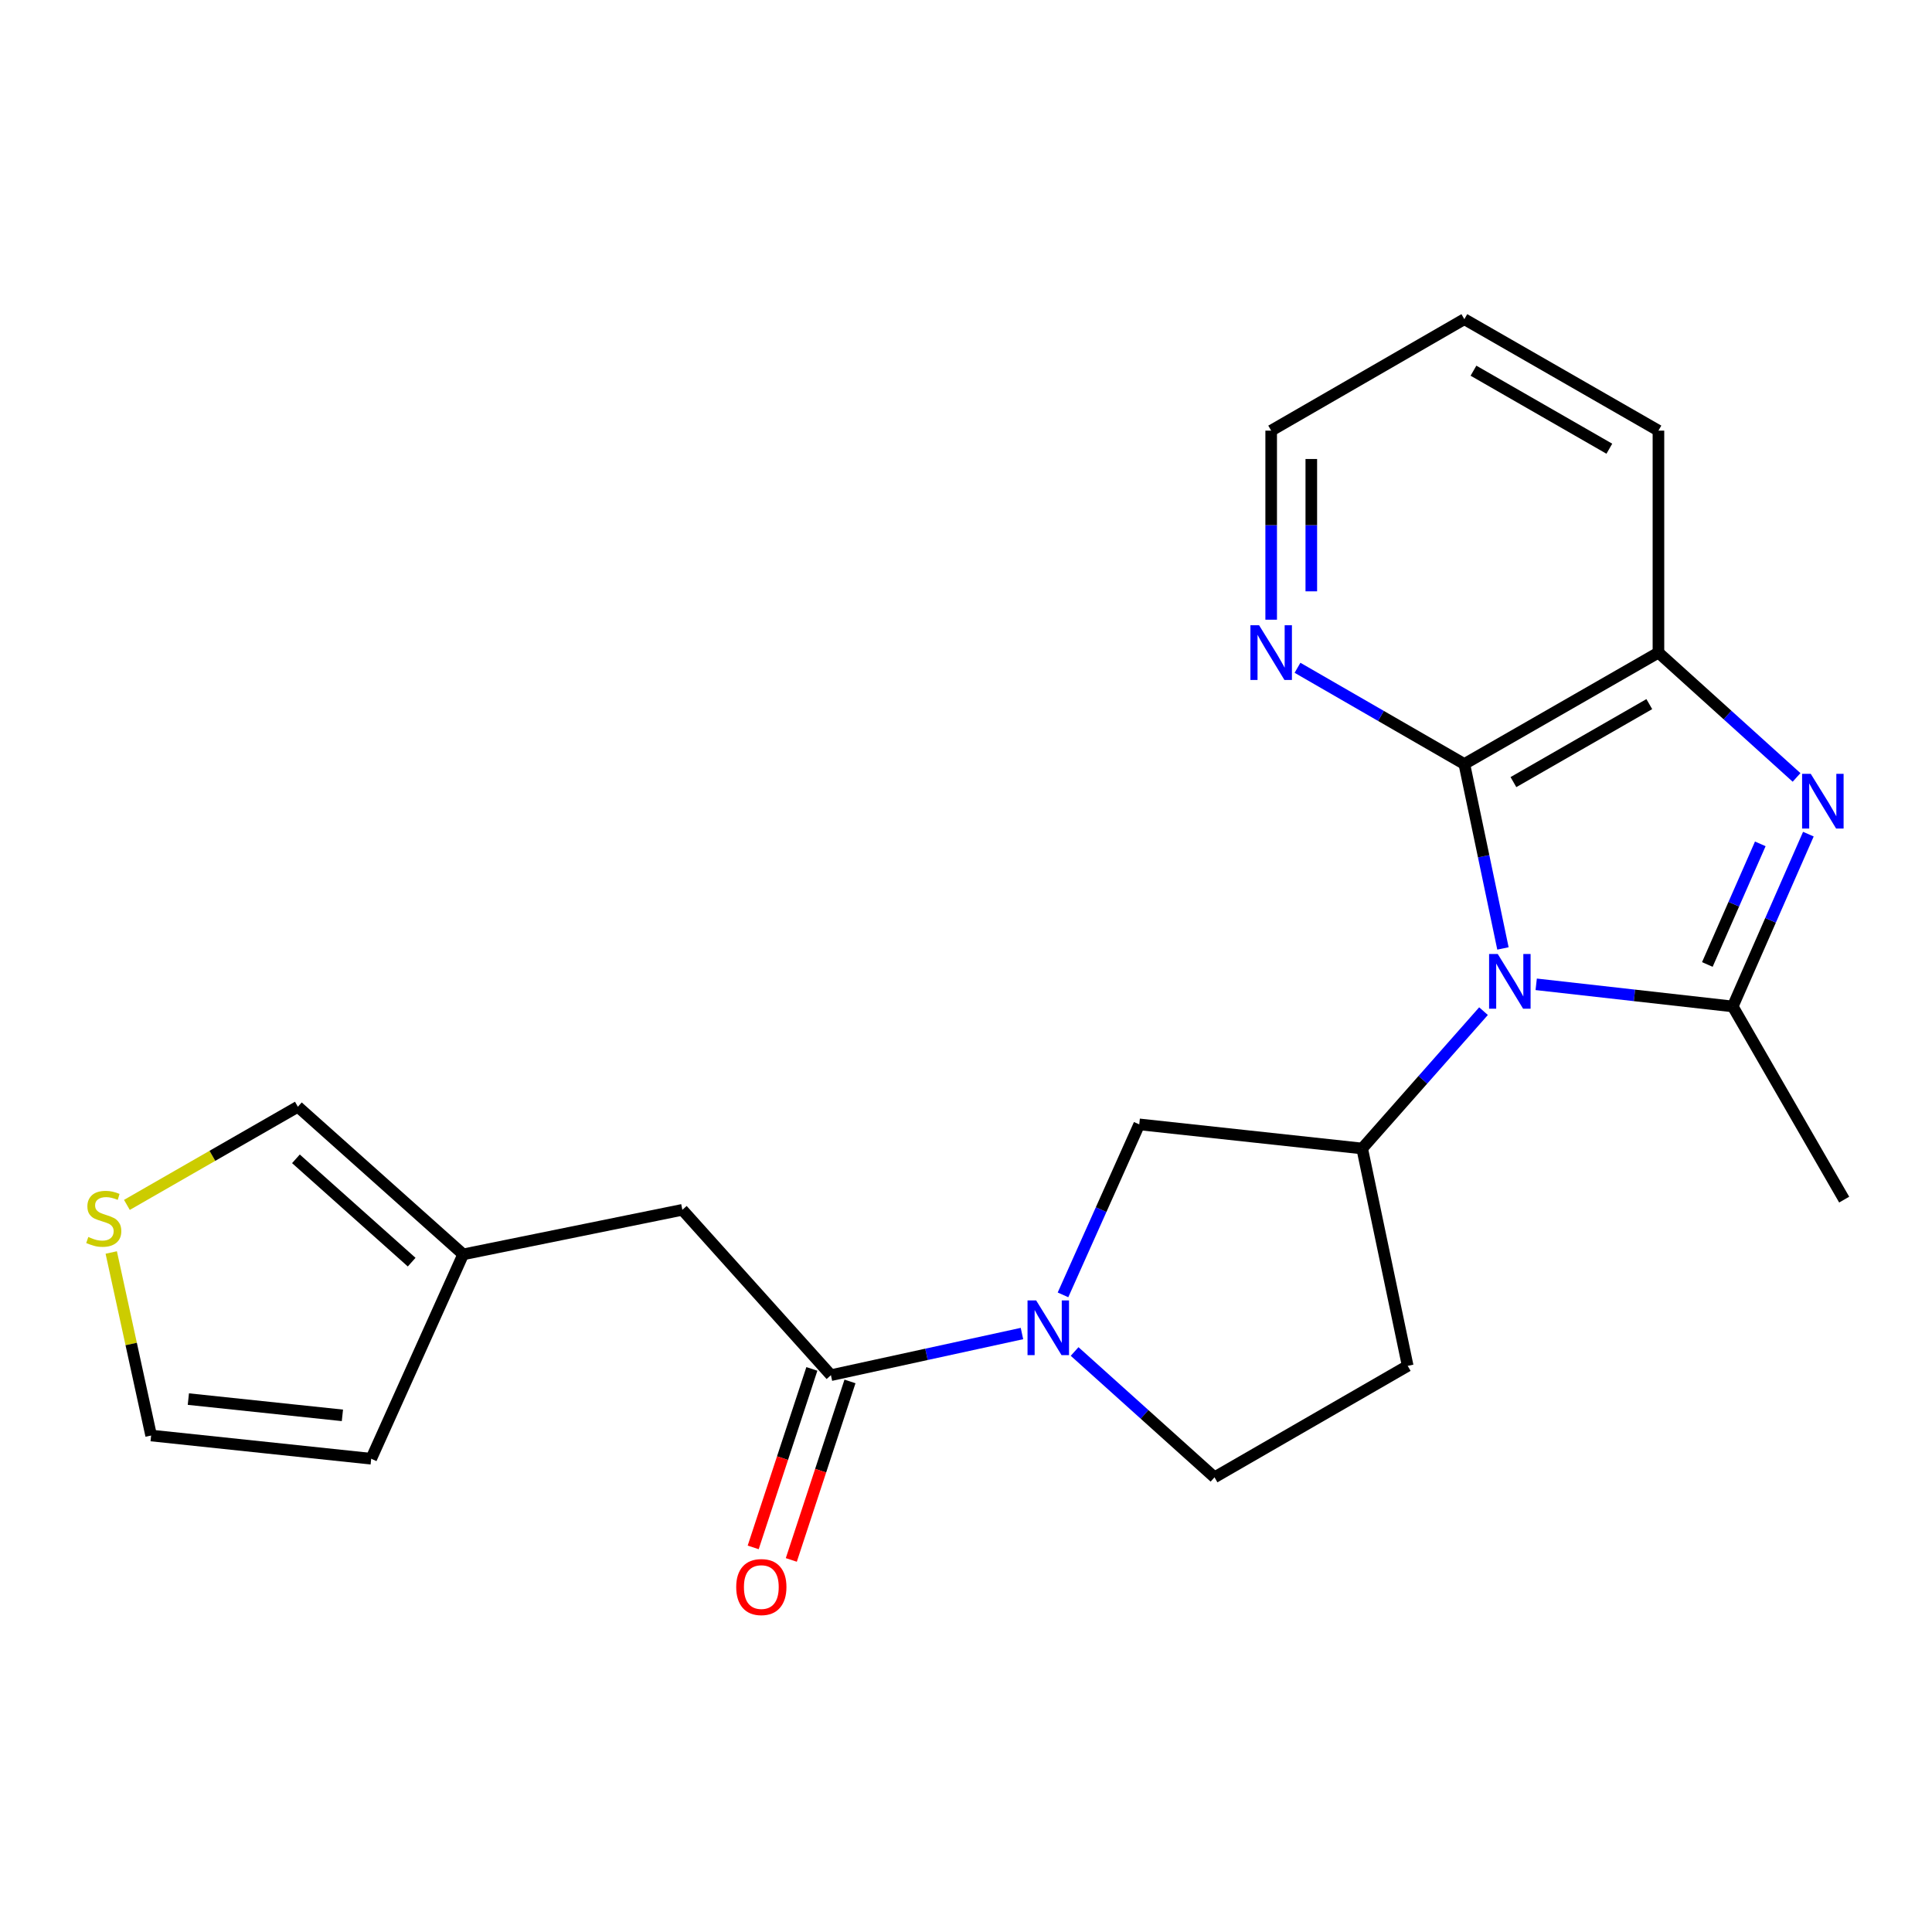 <?xml version='1.0' encoding='iso-8859-1'?>
<svg version='1.1' baseProfile='full'
              xmlns='http://www.w3.org/2000/svg'
                      xmlns:rdkit='http://www.rdkit.org/xml'
                      xmlns:xlink='http://www.w3.org/1999/xlink'
                  xml:space='preserve'
width='1000px' height='1000px' viewBox='0 0 1000 1000'>
<!-- END OF HEADER -->
<rect style='opacity:1.0;fill:#FFFFFF;stroke:none' width='1000' height='1000' x='0' y='0'> </rect>
<path class='bond-0' d='M 795.133,509.482 L 845.999,515.21' style='fill:none;fill-rule:evenodd;stroke:#0000FF;stroke-width:6px;stroke-linecap:butt;stroke-linejoin:miter;stroke-opacity:1' />
<path class='bond-0' d='M 845.999,515.21 L 896.864,520.938' style='fill:none;fill-rule:evenodd;stroke:#000000;stroke-width:6px;stroke-linecap:butt;stroke-linejoin:miter;stroke-opacity:1' />
<path class='bond-2' d='M 777.924,490.912 L 767.932,443.184' style='fill:none;fill-rule:evenodd;stroke:#0000FF;stroke-width:6px;stroke-linecap:butt;stroke-linejoin:miter;stroke-opacity:1' />
<path class='bond-2' d='M 767.932,443.184 L 757.94,395.456' style='fill:none;fill-rule:evenodd;stroke:#000000;stroke-width:6px;stroke-linecap:butt;stroke-linejoin:miter;stroke-opacity:1' />
<path class='bond-4' d='M 767.864,523.369 L 736.462,558.915' style='fill:none;fill-rule:evenodd;stroke:#0000FF;stroke-width:6px;stroke-linecap:butt;stroke-linejoin:miter;stroke-opacity:1' />
<path class='bond-4' d='M 736.462,558.915 L 705.059,594.461' style='fill:none;fill-rule:evenodd;stroke:#000000;stroke-width:6px;stroke-linecap:butt;stroke-linejoin:miter;stroke-opacity:1' />
<path class='bond-1' d='M 896.864,520.938 L 916.439,476.345' style='fill:none;fill-rule:evenodd;stroke:#000000;stroke-width:6px;stroke-linecap:butt;stroke-linejoin:miter;stroke-opacity:1' />
<path class='bond-1' d='M 916.439,476.345 L 936.014,431.752' style='fill:none;fill-rule:evenodd;stroke:#0000FF;stroke-width:6px;stroke-linecap:butt;stroke-linejoin:miter;stroke-opacity:1' />
<path class='bond-1' d='M 883.719,499.212 L 897.421,467.997' style='fill:none;fill-rule:evenodd;stroke:#000000;stroke-width:6px;stroke-linecap:butt;stroke-linejoin:miter;stroke-opacity:1' />
<path class='bond-1' d='M 897.421,467.997 L 911.124,436.781' style='fill:none;fill-rule:evenodd;stroke:#0000FF;stroke-width:6px;stroke-linecap:butt;stroke-linejoin:miter;stroke-opacity:1' />
<path class='bond-18' d='M 896.864,520.938 L 954.545,620.919' style='fill:none;fill-rule:evenodd;stroke:#000000;stroke-width:6px;stroke-linecap:butt;stroke-linejoin:miter;stroke-opacity:1' />
<path class='bond-22' d='M 929.896,402.393 L 894.151,370.09' style='fill:none;fill-rule:evenodd;stroke:#0000FF;stroke-width:6px;stroke-linecap:butt;stroke-linejoin:miter;stroke-opacity:1' />
<path class='bond-22' d='M 894.151,370.09 L 858.406,337.787' style='fill:none;fill-rule:evenodd;stroke:#000000;stroke-width:6px;stroke-linecap:butt;stroke-linejoin:miter;stroke-opacity:1' />
<path class='bond-5' d='M 757.94,395.456 L 858.406,337.787' style='fill:none;fill-rule:evenodd;stroke:#000000;stroke-width:6px;stroke-linecap:butt;stroke-linejoin:miter;stroke-opacity:1' />
<path class='bond-5' d='M 783.35,404.818 L 853.676,364.45' style='fill:none;fill-rule:evenodd;stroke:#000000;stroke-width:6px;stroke-linecap:butt;stroke-linejoin:miter;stroke-opacity:1' />
<path class='bond-9' d='M 757.94,395.456 L 714.762,370.551' style='fill:none;fill-rule:evenodd;stroke:#000000;stroke-width:6px;stroke-linecap:butt;stroke-linejoin:miter;stroke-opacity:1' />
<path class='bond-9' d='M 714.762,370.551 L 671.584,345.646' style='fill:none;fill-rule:evenodd;stroke:#0000FF;stroke-width:6px;stroke-linecap:butt;stroke-linejoin:miter;stroke-opacity:1' />
<path class='bond-3' d='M 550.207,670.222 L 569.94,626.1' style='fill:none;fill-rule:evenodd;stroke:#0000FF;stroke-width:6px;stroke-linecap:butt;stroke-linejoin:miter;stroke-opacity:1' />
<path class='bond-3' d='M 569.94,626.1 L 589.674,581.977' style='fill:none;fill-rule:evenodd;stroke:#000000;stroke-width:6px;stroke-linecap:butt;stroke-linejoin:miter;stroke-opacity:1' />
<path class='bond-6' d='M 528.966,690.234 L 479.525,701.01' style='fill:none;fill-rule:evenodd;stroke:#0000FF;stroke-width:6px;stroke-linecap:butt;stroke-linejoin:miter;stroke-opacity:1' />
<path class='bond-6' d='M 479.525,701.01 L 430.084,711.785' style='fill:none;fill-rule:evenodd;stroke:#000000;stroke-width:6px;stroke-linecap:butt;stroke-linejoin:miter;stroke-opacity:1' />
<path class='bond-23' d='M 556.218,699.528 L 592.423,732.091' style='fill:none;fill-rule:evenodd;stroke:#0000FF;stroke-width:6px;stroke-linecap:butt;stroke-linejoin:miter;stroke-opacity:1' />
<path class='bond-23' d='M 592.423,732.091 L 628.628,764.655' style='fill:none;fill-rule:evenodd;stroke:#000000;stroke-width:6px;stroke-linecap:butt;stroke-linejoin:miter;stroke-opacity:1' />
<path class='bond-7' d='M 705.059,594.461 L 589.674,581.977' style='fill:none;fill-rule:evenodd;stroke:#000000;stroke-width:6px;stroke-linecap:butt;stroke-linejoin:miter;stroke-opacity:1' />
<path class='bond-8' d='M 705.059,594.461 L 728.621,706.962' style='fill:none;fill-rule:evenodd;stroke:#000000;stroke-width:6px;stroke-linecap:butt;stroke-linejoin:miter;stroke-opacity:1' />
<path class='bond-19' d='M 858.406,337.787 L 858.406,222.897' style='fill:none;fill-rule:evenodd;stroke:#000000;stroke-width:6px;stroke-linecap:butt;stroke-linejoin:miter;stroke-opacity:1' />
<path class='bond-12' d='M 430.084,711.785 L 353.191,626.204' style='fill:none;fill-rule:evenodd;stroke:#000000;stroke-width:6px;stroke-linecap:butt;stroke-linejoin:miter;stroke-opacity:1' />
<path class='bond-15' d='M 420.219,708.543 L 405.035,754.737' style='fill:none;fill-rule:evenodd;stroke:#000000;stroke-width:6px;stroke-linecap:butt;stroke-linejoin:miter;stroke-opacity:1' />
<path class='bond-15' d='M 405.035,754.737 L 389.85,800.932' style='fill:none;fill-rule:evenodd;stroke:#FF0000;stroke-width:6px;stroke-linecap:butt;stroke-linejoin:miter;stroke-opacity:1' />
<path class='bond-15' d='M 439.95,715.028 L 424.765,761.223' style='fill:none;fill-rule:evenodd;stroke:#000000;stroke-width:6px;stroke-linecap:butt;stroke-linejoin:miter;stroke-opacity:1' />
<path class='bond-15' d='M 424.765,761.223 L 409.581,807.417' style='fill:none;fill-rule:evenodd;stroke:#FF0000;stroke-width:6px;stroke-linecap:butt;stroke-linejoin:miter;stroke-opacity:1' />
<path class='bond-13' d='M 728.621,706.962 L 628.628,764.655' style='fill:none;fill-rule:evenodd;stroke:#000000;stroke-width:6px;stroke-linecap:butt;stroke-linejoin:miter;stroke-opacity:1' />
<path class='bond-20' d='M 657.959,320.754 L 657.959,271.826' style='fill:none;fill-rule:evenodd;stroke:#0000FF;stroke-width:6px;stroke-linecap:butt;stroke-linejoin:miter;stroke-opacity:1' />
<path class='bond-20' d='M 657.959,271.826 L 657.959,222.897' style='fill:none;fill-rule:evenodd;stroke:#000000;stroke-width:6px;stroke-linecap:butt;stroke-linejoin:miter;stroke-opacity:1' />
<path class='bond-20' d='M 678.728,306.076 L 678.728,271.826' style='fill:none;fill-rule:evenodd;stroke:#0000FF;stroke-width:6px;stroke-linecap:butt;stroke-linejoin:miter;stroke-opacity:1' />
<path class='bond-20' d='M 678.728,271.826 L 678.728,237.576' style='fill:none;fill-rule:evenodd;stroke:#000000;stroke-width:6px;stroke-linecap:butt;stroke-linejoin:miter;stroke-opacity:1' />
<path class='bond-10' d='M 239.744,649.258 L 353.191,626.204' style='fill:none;fill-rule:evenodd;stroke:#000000;stroke-width:6px;stroke-linecap:butt;stroke-linejoin:miter;stroke-opacity:1' />
<path class='bond-14' d='M 239.744,649.258 L 154.175,572.85' style='fill:none;fill-rule:evenodd;stroke:#000000;stroke-width:6px;stroke-linecap:butt;stroke-linejoin:miter;stroke-opacity:1' />
<path class='bond-14' d='M 213.075,653.289 L 153.177,599.803' style='fill:none;fill-rule:evenodd;stroke:#000000;stroke-width:6px;stroke-linecap:butt;stroke-linejoin:miter;stroke-opacity:1' />
<path class='bond-17' d='M 239.744,649.258 L 192.136,755.043' style='fill:none;fill-rule:evenodd;stroke:#000000;stroke-width:6px;stroke-linecap:butt;stroke-linejoin:miter;stroke-opacity:1' />
<path class='bond-11' d='M 65.685,623.655 L 109.93,598.252' style='fill:none;fill-rule:evenodd;stroke:#CCCC00;stroke-width:6px;stroke-linecap:butt;stroke-linejoin:miter;stroke-opacity:1' />
<path class='bond-11' d='M 109.93,598.252 L 154.175,572.85' style='fill:none;fill-rule:evenodd;stroke:#000000;stroke-width:6px;stroke-linecap:butt;stroke-linejoin:miter;stroke-opacity:1' />
<path class='bond-25' d='M 57.579,648.289 L 67.903,695.655' style='fill:none;fill-rule:evenodd;stroke:#CCCC00;stroke-width:6px;stroke-linecap:butt;stroke-linejoin:miter;stroke-opacity:1' />
<path class='bond-25' d='M 67.903,695.655 L 78.228,743.02' style='fill:none;fill-rule:evenodd;stroke:#000000;stroke-width:6px;stroke-linecap:butt;stroke-linejoin:miter;stroke-opacity:1' />
<path class='bond-16' d='M 78.228,743.02 L 192.136,755.043' style='fill:none;fill-rule:evenodd;stroke:#000000;stroke-width:6px;stroke-linecap:butt;stroke-linejoin:miter;stroke-opacity:1' />
<path class='bond-16' d='M 97.494,724.169 L 177.23,732.585' style='fill:none;fill-rule:evenodd;stroke:#000000;stroke-width:6px;stroke-linecap:butt;stroke-linejoin:miter;stroke-opacity:1' />
<path class='bond-24' d='M 858.406,222.897 L 757.94,165.205' style='fill:none;fill-rule:evenodd;stroke:#000000;stroke-width:6px;stroke-linecap:butt;stroke-linejoin:miter;stroke-opacity:1' />
<path class='bond-24' d='M 832.994,232.254 L 762.667,191.869' style='fill:none;fill-rule:evenodd;stroke:#000000;stroke-width:6px;stroke-linecap:butt;stroke-linejoin:miter;stroke-opacity:1' />
<path class='bond-21' d='M 657.959,222.897 L 757.94,165.205' style='fill:none;fill-rule:evenodd;stroke:#000000;stroke-width:6px;stroke-linecap:butt;stroke-linejoin:miter;stroke-opacity:1' />
<path  class='atom-0' d='M 775.23 493.785
L 784.51 508.785
Q 785.43 510.265, 786.91 512.945
Q 788.39 515.625, 788.47 515.785
L 788.47 493.785
L 792.23 493.785
L 792.23 522.105
L 788.35 522.105
L 778.39 505.705
Q 777.23 503.785, 775.99 501.585
Q 774.79 499.385, 774.43 498.705
L 774.43 522.105
L 770.75 522.105
L 770.75 493.785
L 775.23 493.785
' fill='#0000FF'/>
<path  class='atom-2' d='M 937.243 400.531
L 946.523 415.531
Q 947.443 417.011, 948.923 419.691
Q 950.403 422.371, 950.483 422.531
L 950.483 400.531
L 954.243 400.531
L 954.243 428.851
L 950.363 428.851
L 940.403 412.451
Q 939.243 410.531, 938.003 408.331
Q 936.803 406.131, 936.443 405.451
L 936.443 428.851
L 932.763 428.851
L 932.763 400.531
L 937.243 400.531
' fill='#0000FF'/>
<path  class='atom-4' d='M 536.325 673.106
L 545.605 688.106
Q 546.525 689.586, 548.005 692.266
Q 549.485 694.946, 549.565 695.106
L 549.565 673.106
L 553.325 673.106
L 553.325 701.426
L 549.445 701.426
L 539.485 685.026
Q 538.325 683.106, 537.085 680.906
Q 535.885 678.706, 535.525 678.026
L 535.525 701.426
L 531.845 701.426
L 531.845 673.106
L 536.325 673.106
' fill='#0000FF'/>
<path  class='atom-10' d='M 651.699 323.627
L 660.979 338.627
Q 661.899 340.107, 663.379 342.787
Q 664.859 345.467, 664.939 345.627
L 664.939 323.627
L 668.699 323.627
L 668.699 351.947
L 664.819 351.947
L 654.859 335.547
Q 653.699 333.627, 652.459 331.427
Q 651.259 329.227, 650.899 328.547
L 650.899 351.947
L 647.219 351.947
L 647.219 323.627
L 651.699 323.627
' fill='#0000FF'/>
<path  class='atom-12' d='M 45.708 640.251
Q 46.028 640.371, 47.348 640.931
Q 48.668 641.491, 50.108 641.851
Q 51.588 642.171, 53.028 642.171
Q 55.708 642.171, 57.268 640.891
Q 58.828 639.571, 58.828 637.291
Q 58.828 635.731, 58.028 634.771
Q 57.268 633.811, 56.068 633.291
Q 54.868 632.771, 52.868 632.171
Q 50.348 631.411, 48.828 630.691
Q 47.348 629.971, 46.268 628.451
Q 45.228 626.931, 45.228 624.371
Q 45.228 620.811, 47.628 618.611
Q 50.068 616.411, 54.868 616.411
Q 58.148 616.411, 61.868 617.971
L 60.948 621.051
Q 57.548 619.651, 54.988 619.651
Q 52.228 619.651, 50.708 620.811
Q 49.188 621.931, 49.228 623.891
Q 49.228 625.411, 49.988 626.331
Q 50.788 627.251, 51.908 627.771
Q 53.068 628.291, 54.988 628.891
Q 57.548 629.691, 59.068 630.491
Q 60.588 631.291, 61.668 632.931
Q 62.788 634.531, 62.788 637.291
Q 62.788 641.211, 60.148 643.331
Q 57.548 645.411, 53.188 645.411
Q 50.668 645.411, 48.748 644.851
Q 46.868 644.331, 44.628 643.411
L 45.708 640.251
' fill='#CCCC00'/>
<path  class='atom-16' d='M 381.061 821.458
Q 381.061 814.658, 384.421 810.858
Q 387.781 807.058, 394.061 807.058
Q 400.341 807.058, 403.701 810.858
Q 407.061 814.658, 407.061 821.458
Q 407.061 828.338, 403.661 832.258
Q 400.261 836.138, 394.061 836.138
Q 387.821 836.138, 384.421 832.258
Q 381.061 828.378, 381.061 821.458
M 394.061 832.938
Q 398.381 832.938, 400.701 830.058
Q 403.061 827.138, 403.061 821.458
Q 403.061 815.898, 400.701 813.098
Q 398.381 810.258, 394.061 810.258
Q 389.741 810.258, 387.381 813.058
Q 385.061 815.858, 385.061 821.458
Q 385.061 827.178, 387.381 830.058
Q 389.741 832.938, 394.061 832.938
' fill='#FF0000'/>
</svg>

